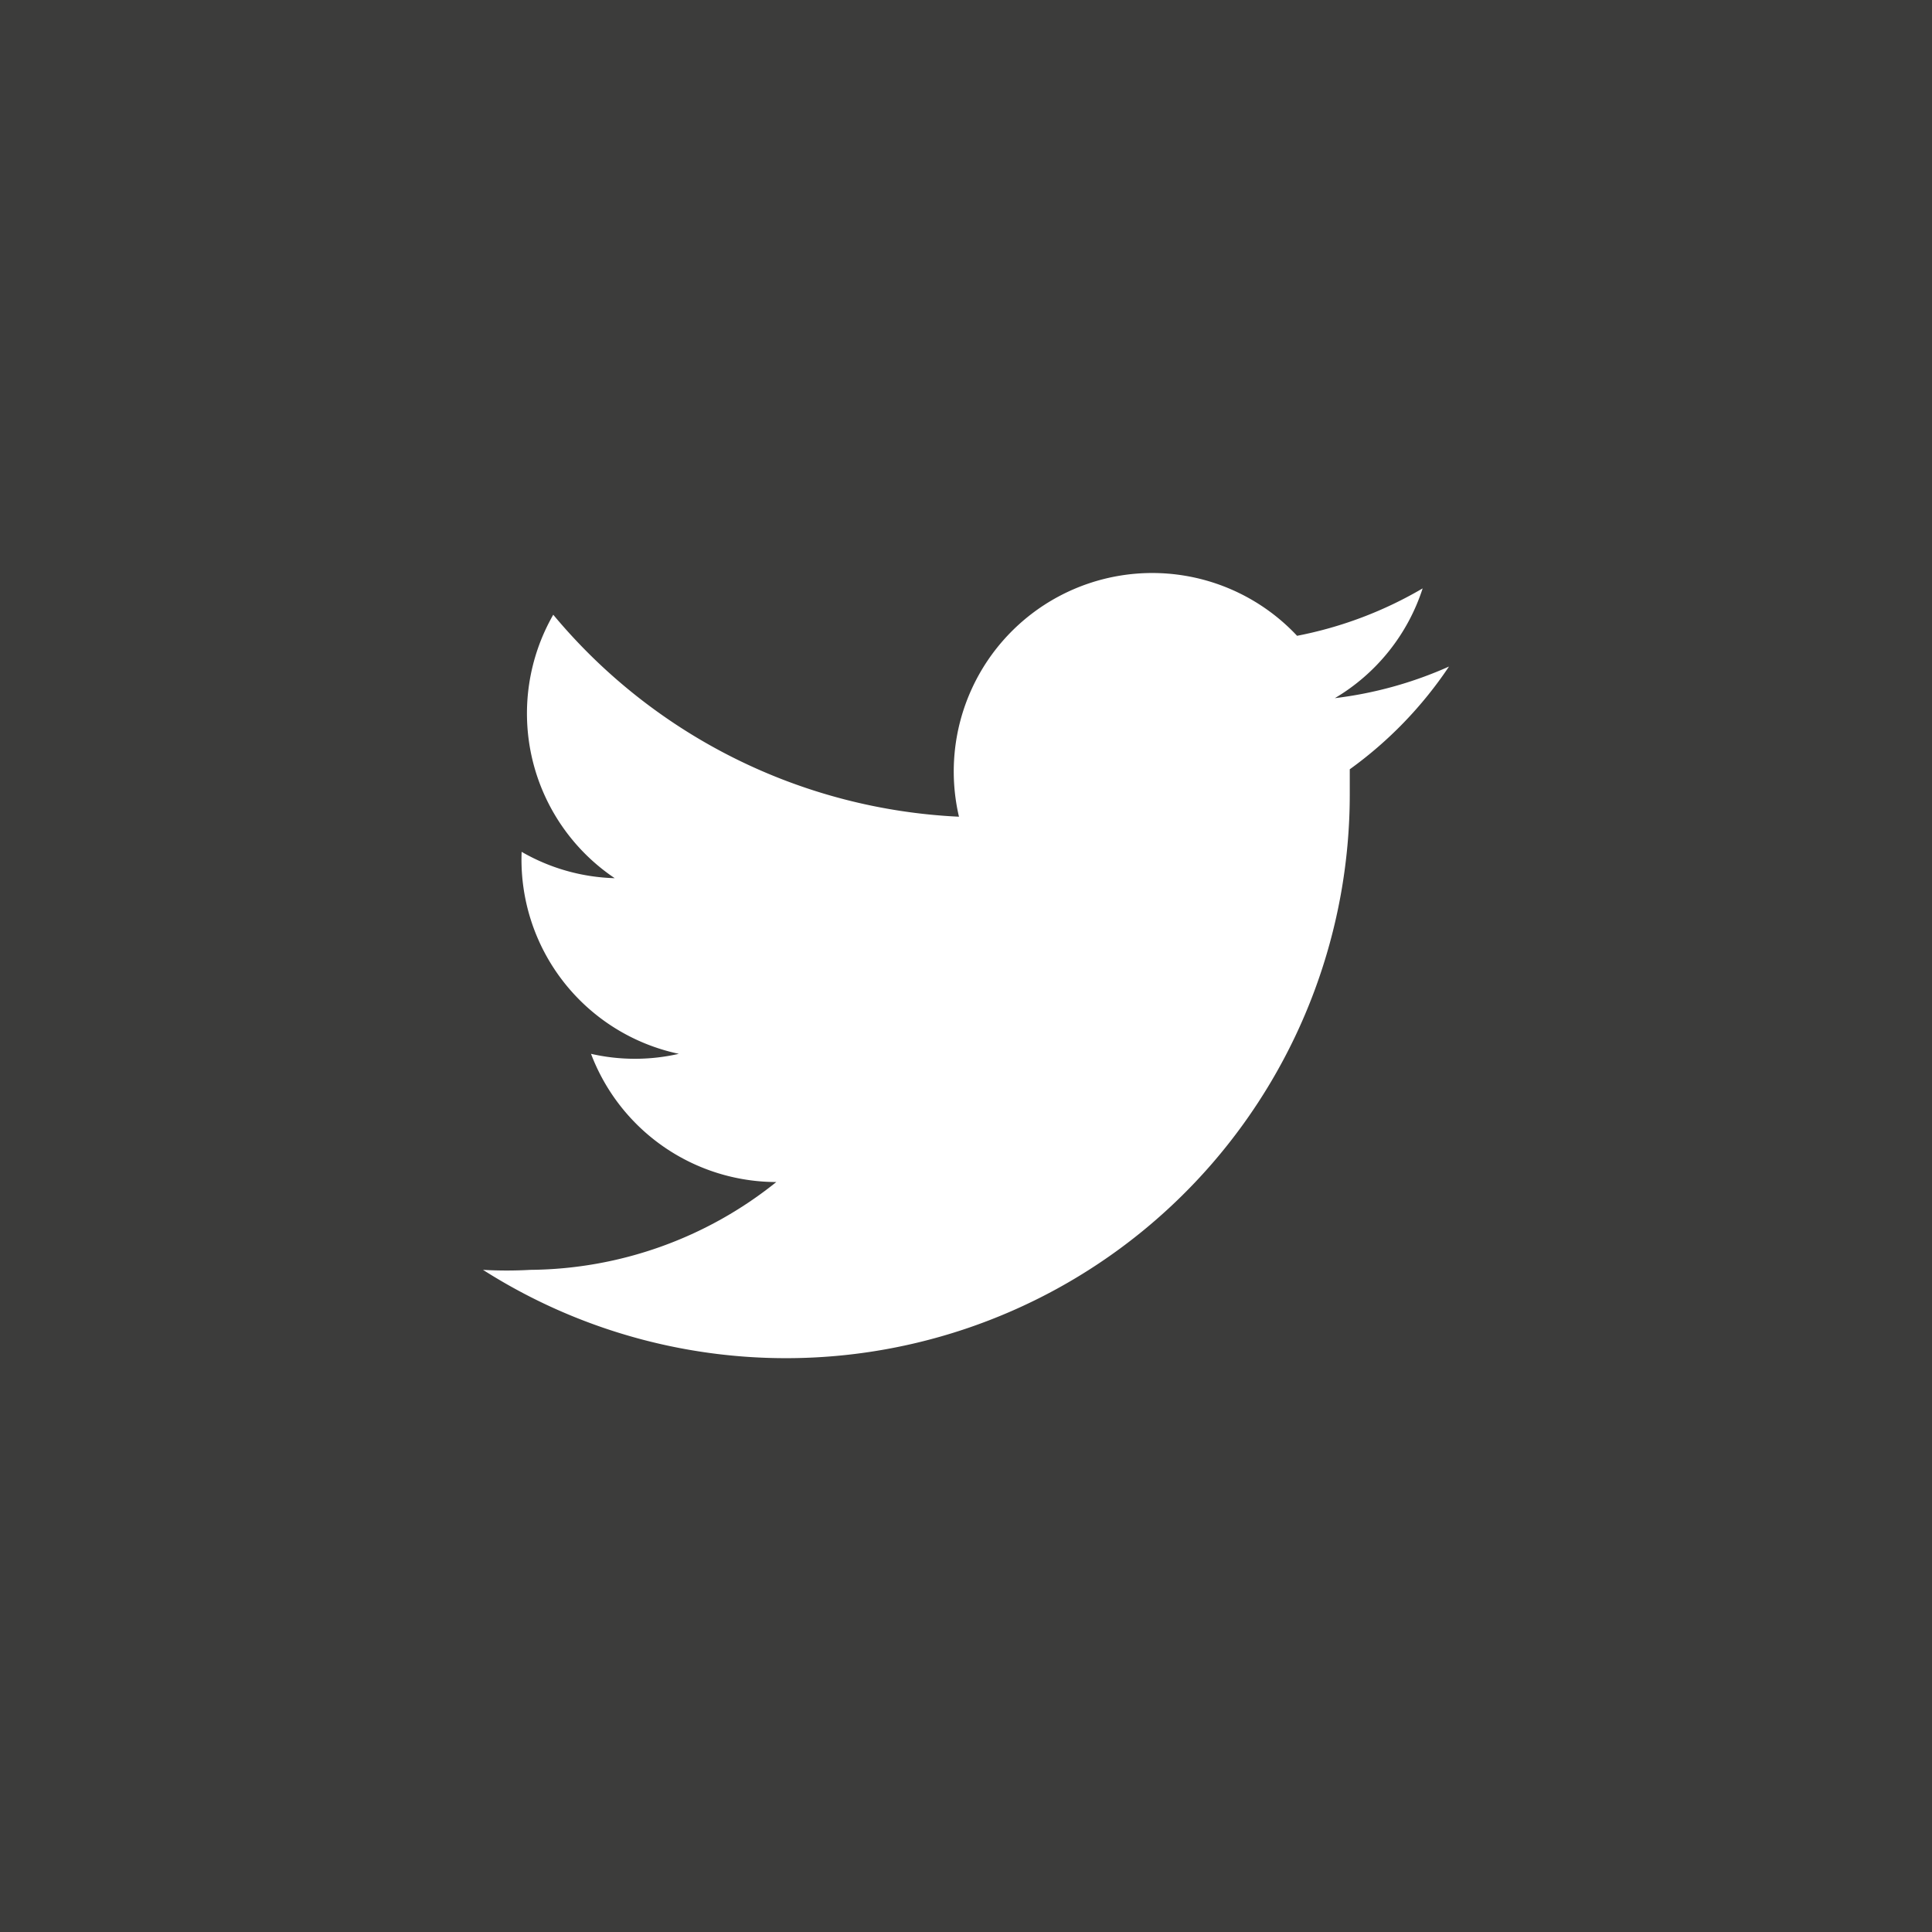 <svg id="Ebene_1" data-name="Ebene 1" xmlns="http://www.w3.org/2000/svg" viewBox="0 0 22 22"><defs><style>.cls-1{fill:#3c3c3b;}</style></defs><title>twitter</title><path class="cls-1" d="M0,0V22H22V0H0ZM15.37,8.76c0,0.1,0,.19,0,0.29A6.42,6.42,0,0,1,5.5,14.46a4.76,4.76,0,0,0,.54,0,4.53,4.53,0,0,0,2.8-1A2.26,2.26,0,0,1,6.73,12a2.24,2.24,0,0,0,1,0A2.26,2.26,0,0,1,5.94,9.7v0A2.24,2.24,0,0,0,7,10a2.26,2.26,0,0,1-.7-3A6.4,6.4,0,0,0,10.92,9.3a2.26,2.26,0,0,1,3.85-2.06A4.52,4.52,0,0,0,16.2,6.7a2.26,2.26,0,0,1-1,1.25,4.5,4.5,0,0,0,1.3-.36A4.58,4.58,0,0,1,15.37,8.76Z" transform="translate(0 0)"/></svg>